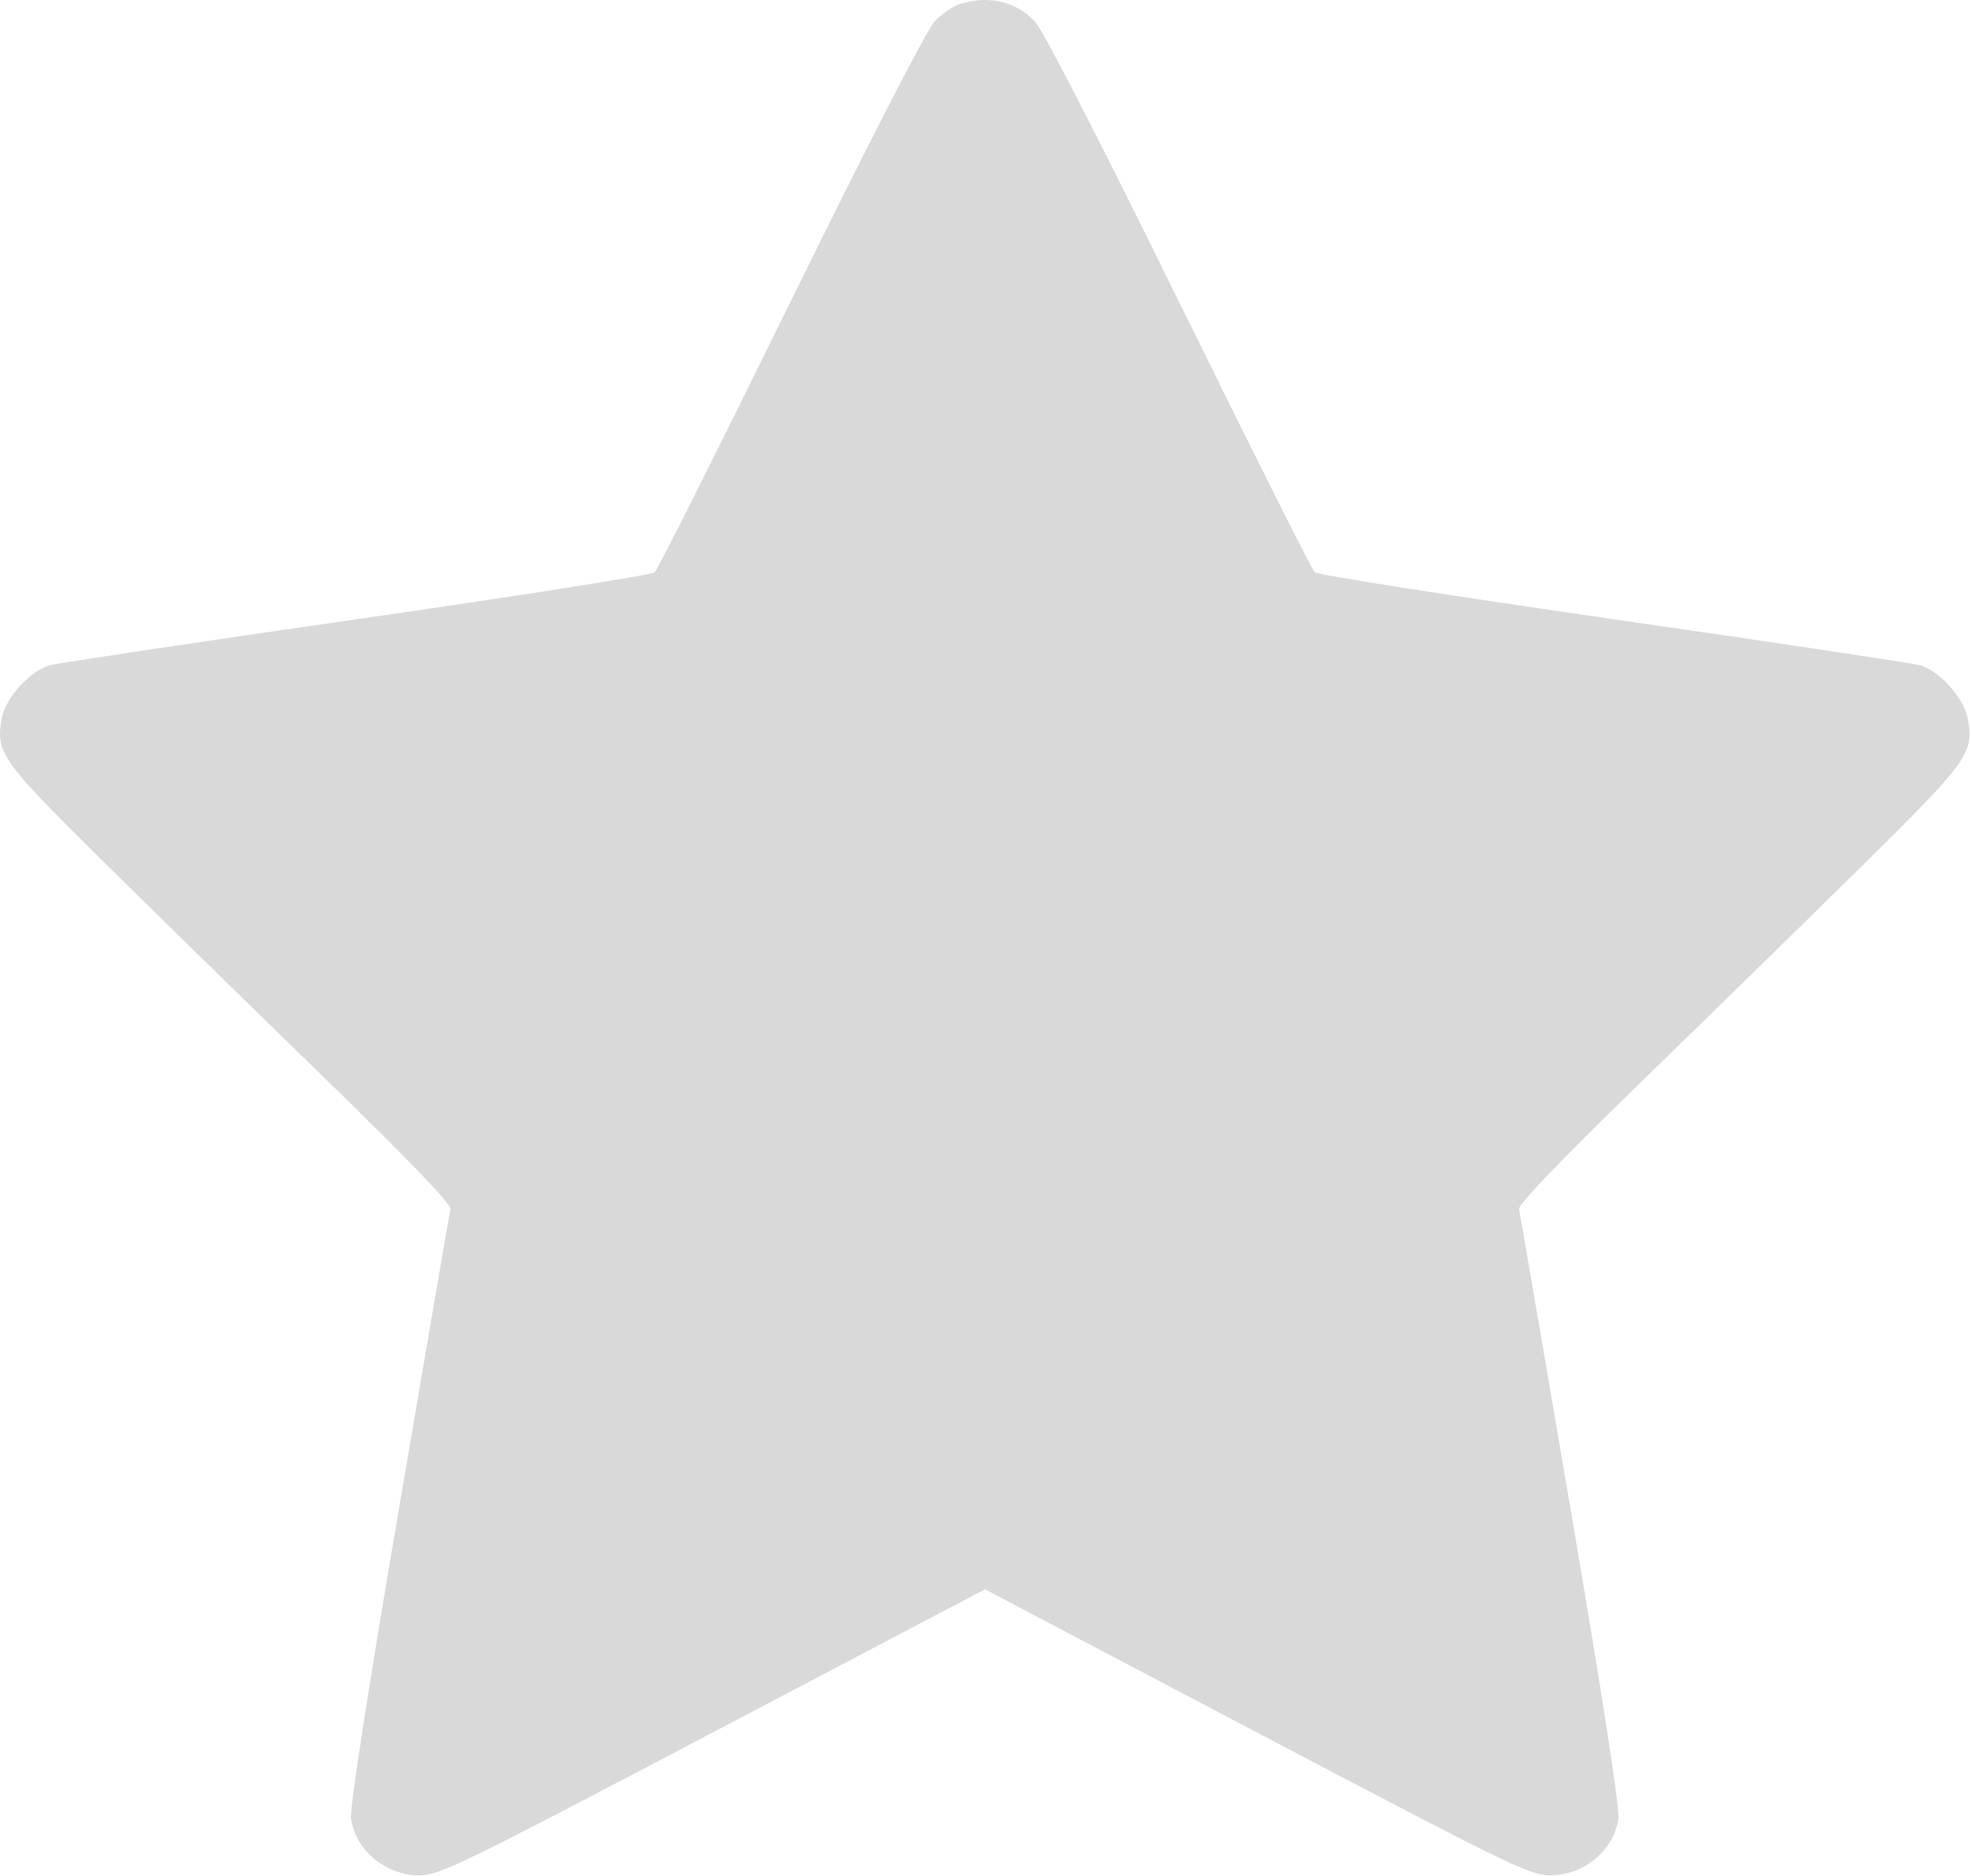 <?xml version="1.0" encoding="UTF-8"?> <svg xmlns="http://www.w3.org/2000/svg" width="456" height="434" viewBox="0 0 456 434" fill="none"> <path fill-rule="evenodd" clip-rule="evenodd" d="M222.297 0.844C220.633 1.329 217.89 3.2 216.202 5.004C214.348 6.985 201.157 32.645 182.9 69.784C166.272 103.609 152.14 131.776 151.495 132.378C150.85 132.98 119.947 137.845 82.822 143.189C45.697 148.533 13.683 153.332 11.68 153.854C7.045 155.062 1.325 161.291 0.419 166.117C-1.063 174.016 0.287 175.943 23.065 198.448C34.756 210 57.879 232.626 74.45 248.727C94.365 268.08 104.453 278.559 104.21 279.644C104.008 280.546 98.625 311.884 92.247 349.284C84.925 392.218 80.857 418.566 81.21 420.761C82.394 428.118 89.296 433.784 97.074 433.784C101.648 433.784 106.884 431.232 164.954 400.699L227.878 367.613L290.75 400.699C348.763 431.227 354.005 433.784 358.574 433.784C366.348 433.784 373.25 428.116 374.434 420.761C374.787 418.566 370.719 392.218 363.397 349.284C357.019 311.884 351.639 280.559 351.441 279.672C351.208 278.628 361.15 268.275 379.702 250.245C395.443 234.946 418.552 212.347 431.056 200.025C455.464 175.97 456.738 174.182 455.225 166.117C454.355 161.479 448.632 155.102 444.255 153.893C442.402 153.381 410.384 148.572 373.104 143.205C335.824 137.839 304.795 132.961 304.151 132.366C303.506 131.771 289.378 103.609 272.754 69.784C254.504 32.65 241.317 6.992 239.47 5.024C235.092 0.36 229.033 -1.115 222.297 0.844Z" fill="#D9D9D9"></path> </svg> 